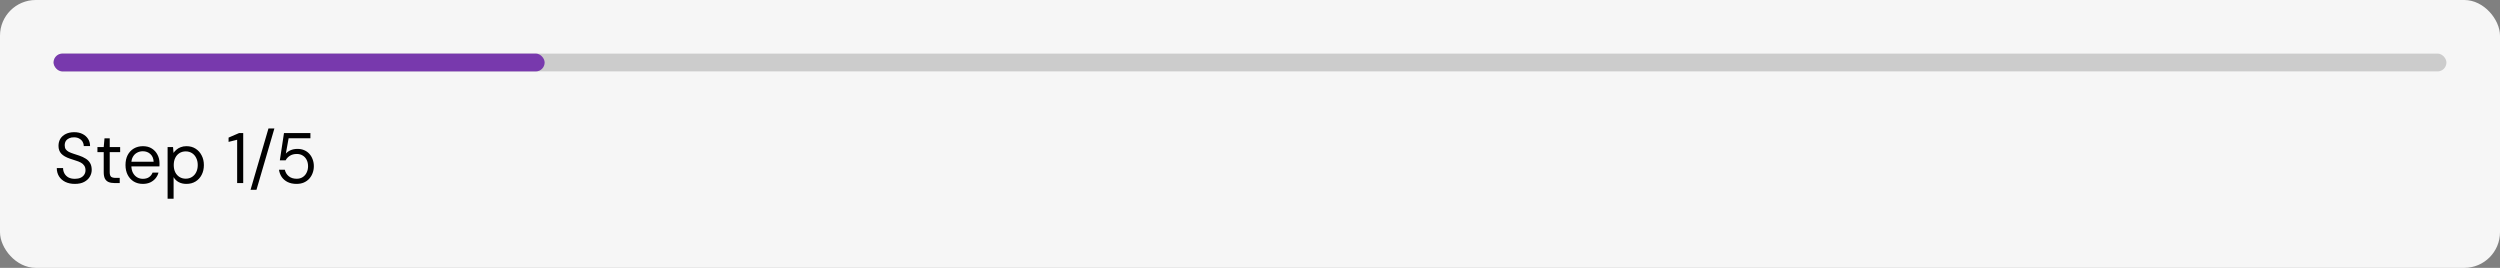 <svg width="560" height="60" viewBox="0 0 560 60" fill="none" xmlns="http://www.w3.org/2000/svg">
<rect x="0" y="0" width="560" height="60" fill="#808080" stroke="none"/>
<rect width="560" height="60" rx="8" fill="#F6F6F6"></rect>
<rect x="12" y="12" width="536" height="4" rx="2" fill="#CCCCCC"></rect>
<rect x="12" y="12" width="110" height="4" rx="2" fill="#7839AD"></rect>
<path d="M16.768 41.192C15.947 41.192 15.232 41.043 14.624 40.744C14.016 40.445 13.547 40.029 13.216 39.496C12.885 38.963 12.72 38.344 12.72 37.64H14.128C14.128 38.077 14.229 38.483 14.432 38.856C14.635 39.219 14.928 39.512 15.312 39.736C15.707 39.949 16.192 40.056 16.768 40.056C17.269 40.056 17.696 39.976 18.048 39.816C18.411 39.645 18.683 39.416 18.864 39.128C19.056 38.84 19.152 38.515 19.152 38.152C19.152 37.715 19.056 37.363 18.864 37.096C18.683 36.819 18.432 36.595 18.112 36.424C17.792 36.253 17.419 36.104 16.992 35.976C16.576 35.837 16.139 35.693 15.68 35.544C14.795 35.245 14.144 34.872 13.728 34.424C13.312 33.976 13.104 33.395 13.104 32.68C13.104 32.072 13.243 31.539 13.52 31.08C13.808 30.621 14.213 30.264 14.736 30.008C15.269 29.741 15.899 29.608 16.624 29.608C17.339 29.608 17.957 29.741 18.48 30.008C19.013 30.275 19.429 30.643 19.728 31.112C20.027 31.571 20.176 32.104 20.176 32.712H18.768C18.768 32.403 18.688 32.099 18.528 31.8C18.368 31.501 18.123 31.256 17.792 31.064C17.472 30.861 17.067 30.76 16.576 30.76C16.171 30.749 15.808 30.819 15.488 30.968C15.179 31.107 14.933 31.309 14.752 31.576C14.581 31.843 14.496 32.168 14.496 32.552C14.496 32.915 14.571 33.208 14.72 33.432C14.88 33.656 15.104 33.848 15.392 34.008C15.691 34.157 16.037 34.296 16.432 34.424C16.827 34.552 17.264 34.696 17.744 34.856C18.288 35.037 18.768 35.261 19.184 35.528C19.611 35.784 19.941 36.115 20.176 36.52C20.421 36.925 20.544 37.443 20.544 38.072C20.544 38.605 20.4 39.112 20.112 39.592C19.835 40.061 19.419 40.445 18.864 40.744C18.309 41.043 17.611 41.192 16.768 41.192ZM25.569 41C25.089 41 24.673 40.925 24.321 40.776C23.969 40.627 23.697 40.376 23.505 40.024C23.324 39.661 23.233 39.176 23.233 38.568V34.072H21.825V32.936H23.233L23.409 30.984H24.577V32.936H26.913V34.072H24.577V38.568C24.577 39.069 24.679 39.411 24.881 39.592C25.084 39.763 25.441 39.848 25.953 39.848H26.817V41H25.569ZM31.984 41.192C31.227 41.192 30.555 41.016 29.968 40.664C29.392 40.312 28.939 39.821 28.608 39.192C28.277 38.552 28.112 37.811 28.112 36.968C28.112 36.115 28.272 35.373 28.592 34.744C28.923 34.115 29.381 33.624 29.968 33.272C30.566 32.92 31.248 32.744 32.016 32.744C32.806 32.744 33.472 32.92 34.016 33.272C34.571 33.624 34.992 34.088 35.28 34.664C35.579 35.229 35.728 35.853 35.728 36.536C35.728 36.643 35.728 36.755 35.728 36.872C35.728 36.989 35.723 37.123 35.712 37.272H29.12V36.232H34.416C34.384 35.496 34.139 34.92 33.68 34.504C33.232 34.088 32.667 33.88 31.984 33.88C31.526 33.88 31.099 33.987 30.704 34.2C30.32 34.403 30.011 34.707 29.776 35.112C29.541 35.507 29.424 36.003 29.424 36.6V37.048C29.424 37.709 29.541 38.264 29.776 38.712C30.021 39.16 30.336 39.496 30.72 39.72C31.115 39.944 31.536 40.056 31.984 40.056C32.55 40.056 33.014 39.933 33.376 39.688C33.749 39.432 34.016 39.091 34.176 38.664H35.504C35.376 39.144 35.152 39.576 34.832 39.96C34.512 40.344 34.112 40.648 33.632 40.872C33.163 41.085 32.614 41.192 31.984 41.192ZM37.542 44.52V32.936H38.758L38.87 34.248C39.041 33.992 39.259 33.752 39.526 33.528C39.792 33.293 40.112 33.107 40.486 32.968C40.859 32.819 41.286 32.744 41.766 32.744C42.555 32.744 43.238 32.931 43.814 33.304C44.401 33.677 44.854 34.184 45.174 34.824C45.505 35.453 45.67 36.173 45.67 36.984C45.67 37.795 45.505 38.52 45.174 39.16C44.854 39.789 44.401 40.285 43.814 40.648C43.227 41.011 42.539 41.192 41.75 41.192C41.099 41.192 40.523 41.059 40.022 40.792C39.531 40.525 39.153 40.152 38.886 39.672V44.52H37.542ZM41.606 40.024C42.129 40.024 42.593 39.896 42.998 39.64C43.403 39.384 43.718 39.032 43.942 38.584C44.176 38.125 44.294 37.587 44.294 36.968C44.294 36.36 44.176 35.827 43.942 35.368C43.718 34.909 43.403 34.552 42.998 34.296C42.593 34.04 42.129 33.912 41.606 33.912C41.072 33.912 40.603 34.04 40.198 34.296C39.792 34.552 39.478 34.909 39.254 35.368C39.03 35.827 38.918 36.36 38.918 36.968C38.918 37.587 39.03 38.125 39.254 38.584C39.478 39.032 39.792 39.384 40.198 39.64C40.603 39.896 41.072 40.024 41.606 40.024ZM53.12 41V31.304L51.2 31.784V30.824L53.568 29.8H54.48V41H53.12ZM56.12 42.52L60.136 28.776H61.464L57.448 42.52H56.12ZM66.429 41.192C65.661 41.192 64.995 41.053 64.429 40.776C63.874 40.499 63.432 40.12 63.101 39.64C62.781 39.16 62.578 38.621 62.493 38.024H63.805C63.933 38.621 64.227 39.107 64.685 39.48C65.144 39.853 65.731 40.04 66.445 40.04C66.978 40.04 67.432 39.917 67.805 39.672C68.189 39.427 68.483 39.091 68.685 38.664C68.898 38.237 69.005 37.763 69.005 37.24C69.005 36.696 68.898 36.216 68.685 35.8C68.472 35.384 68.178 35.064 67.805 34.84C67.432 34.605 66.995 34.488 66.493 34.488C65.885 34.488 65.368 34.621 64.941 34.888C64.514 35.155 64.195 35.496 63.981 35.912H62.685L63.613 29.8H69.533V30.968H64.653L64.029 34.408C64.296 34.099 64.648 33.848 65.085 33.656C65.533 33.453 66.05 33.352 66.637 33.352C67.192 33.352 67.693 33.448 68.141 33.64C68.589 33.832 68.973 34.104 69.293 34.456C69.613 34.808 69.859 35.219 70.029 35.688C70.21 36.157 70.301 36.669 70.301 37.224C70.301 37.768 70.21 38.28 70.029 38.76C69.859 39.229 69.608 39.651 69.277 40.024C68.947 40.387 68.541 40.675 68.061 40.888C67.581 41.091 67.037 41.192 66.429 41.192Z" fill="black"></path>
</svg>
